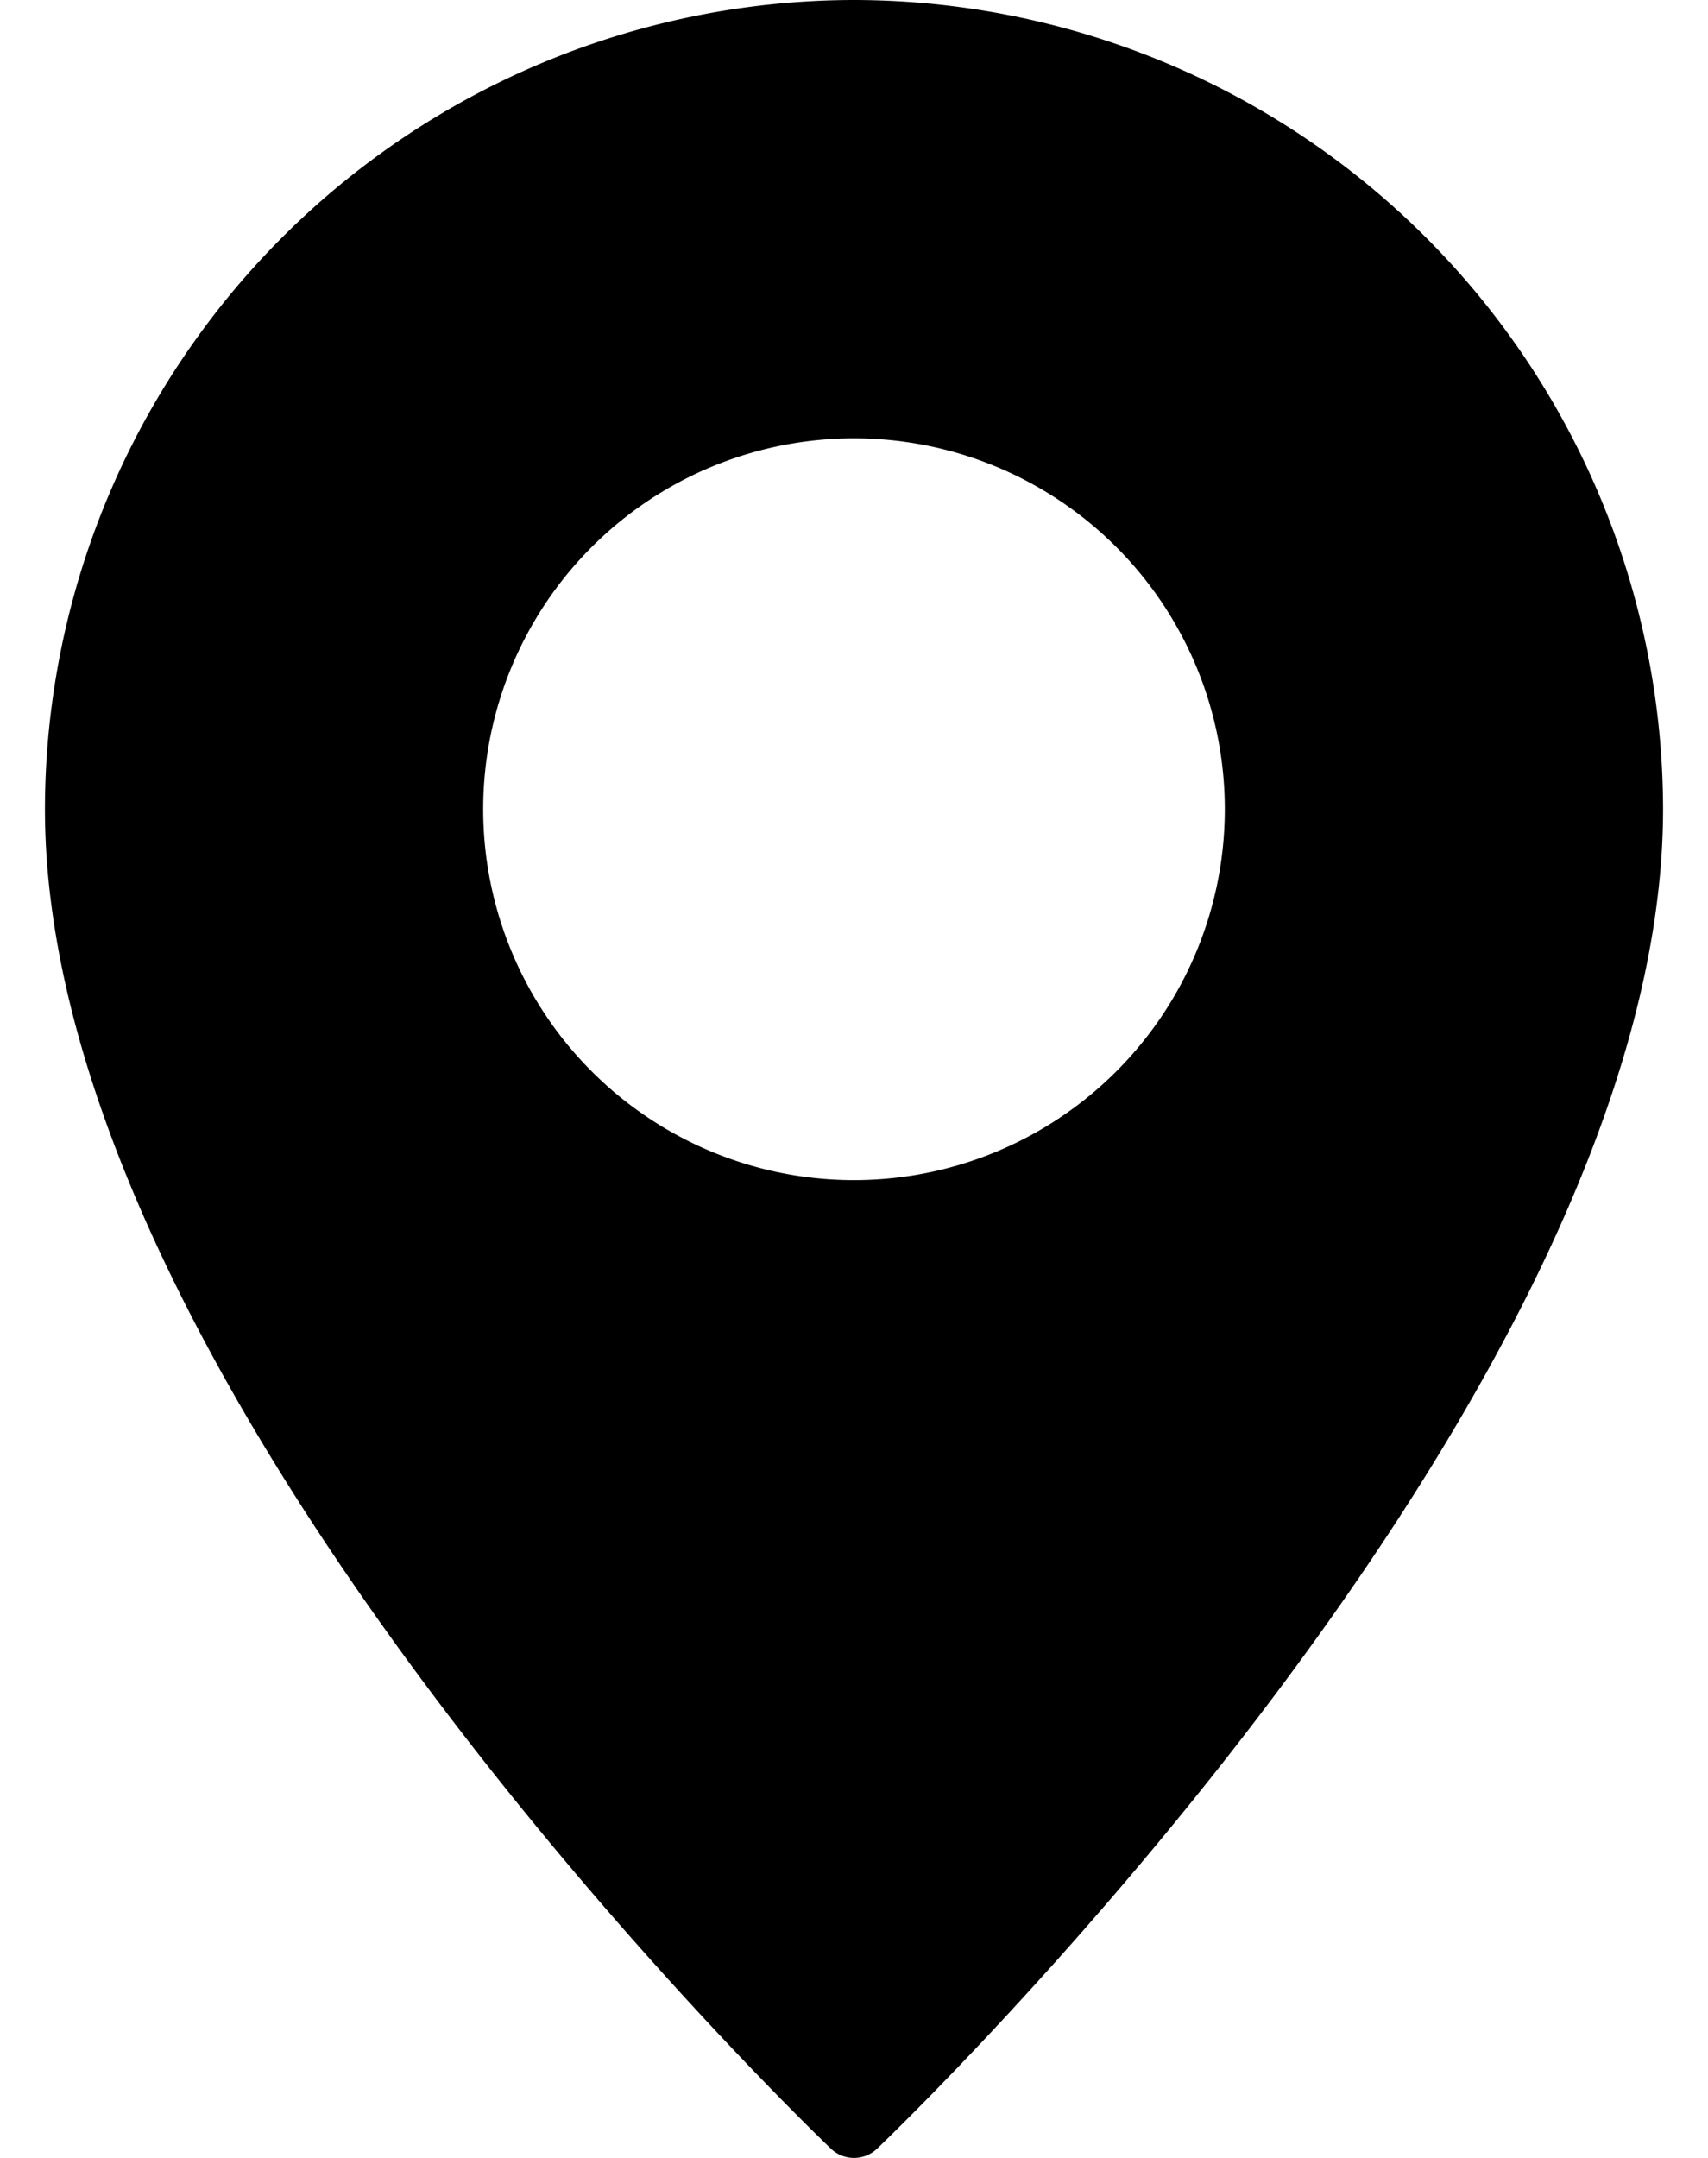 <svg width="19" height="24" viewBox="0 0 18 24" xmlns="http://www.w3.org/2000/svg">
    <path d="M9 0a9.012 9.012 0 0 0-9 9c0 6.461 8.385 14.554 8.741 14.895.144.14.374.14.518 0C9.615 23.554 18 15.461 18 9a9.012 9.012 0 0 0-9-9zm0 13.125a4.125 4.125 0 1 1 0-8.25 4.125 4.125 0 0 1 0 8.25z" fill="#000" fill-rule="nonzero"/>
</svg>
